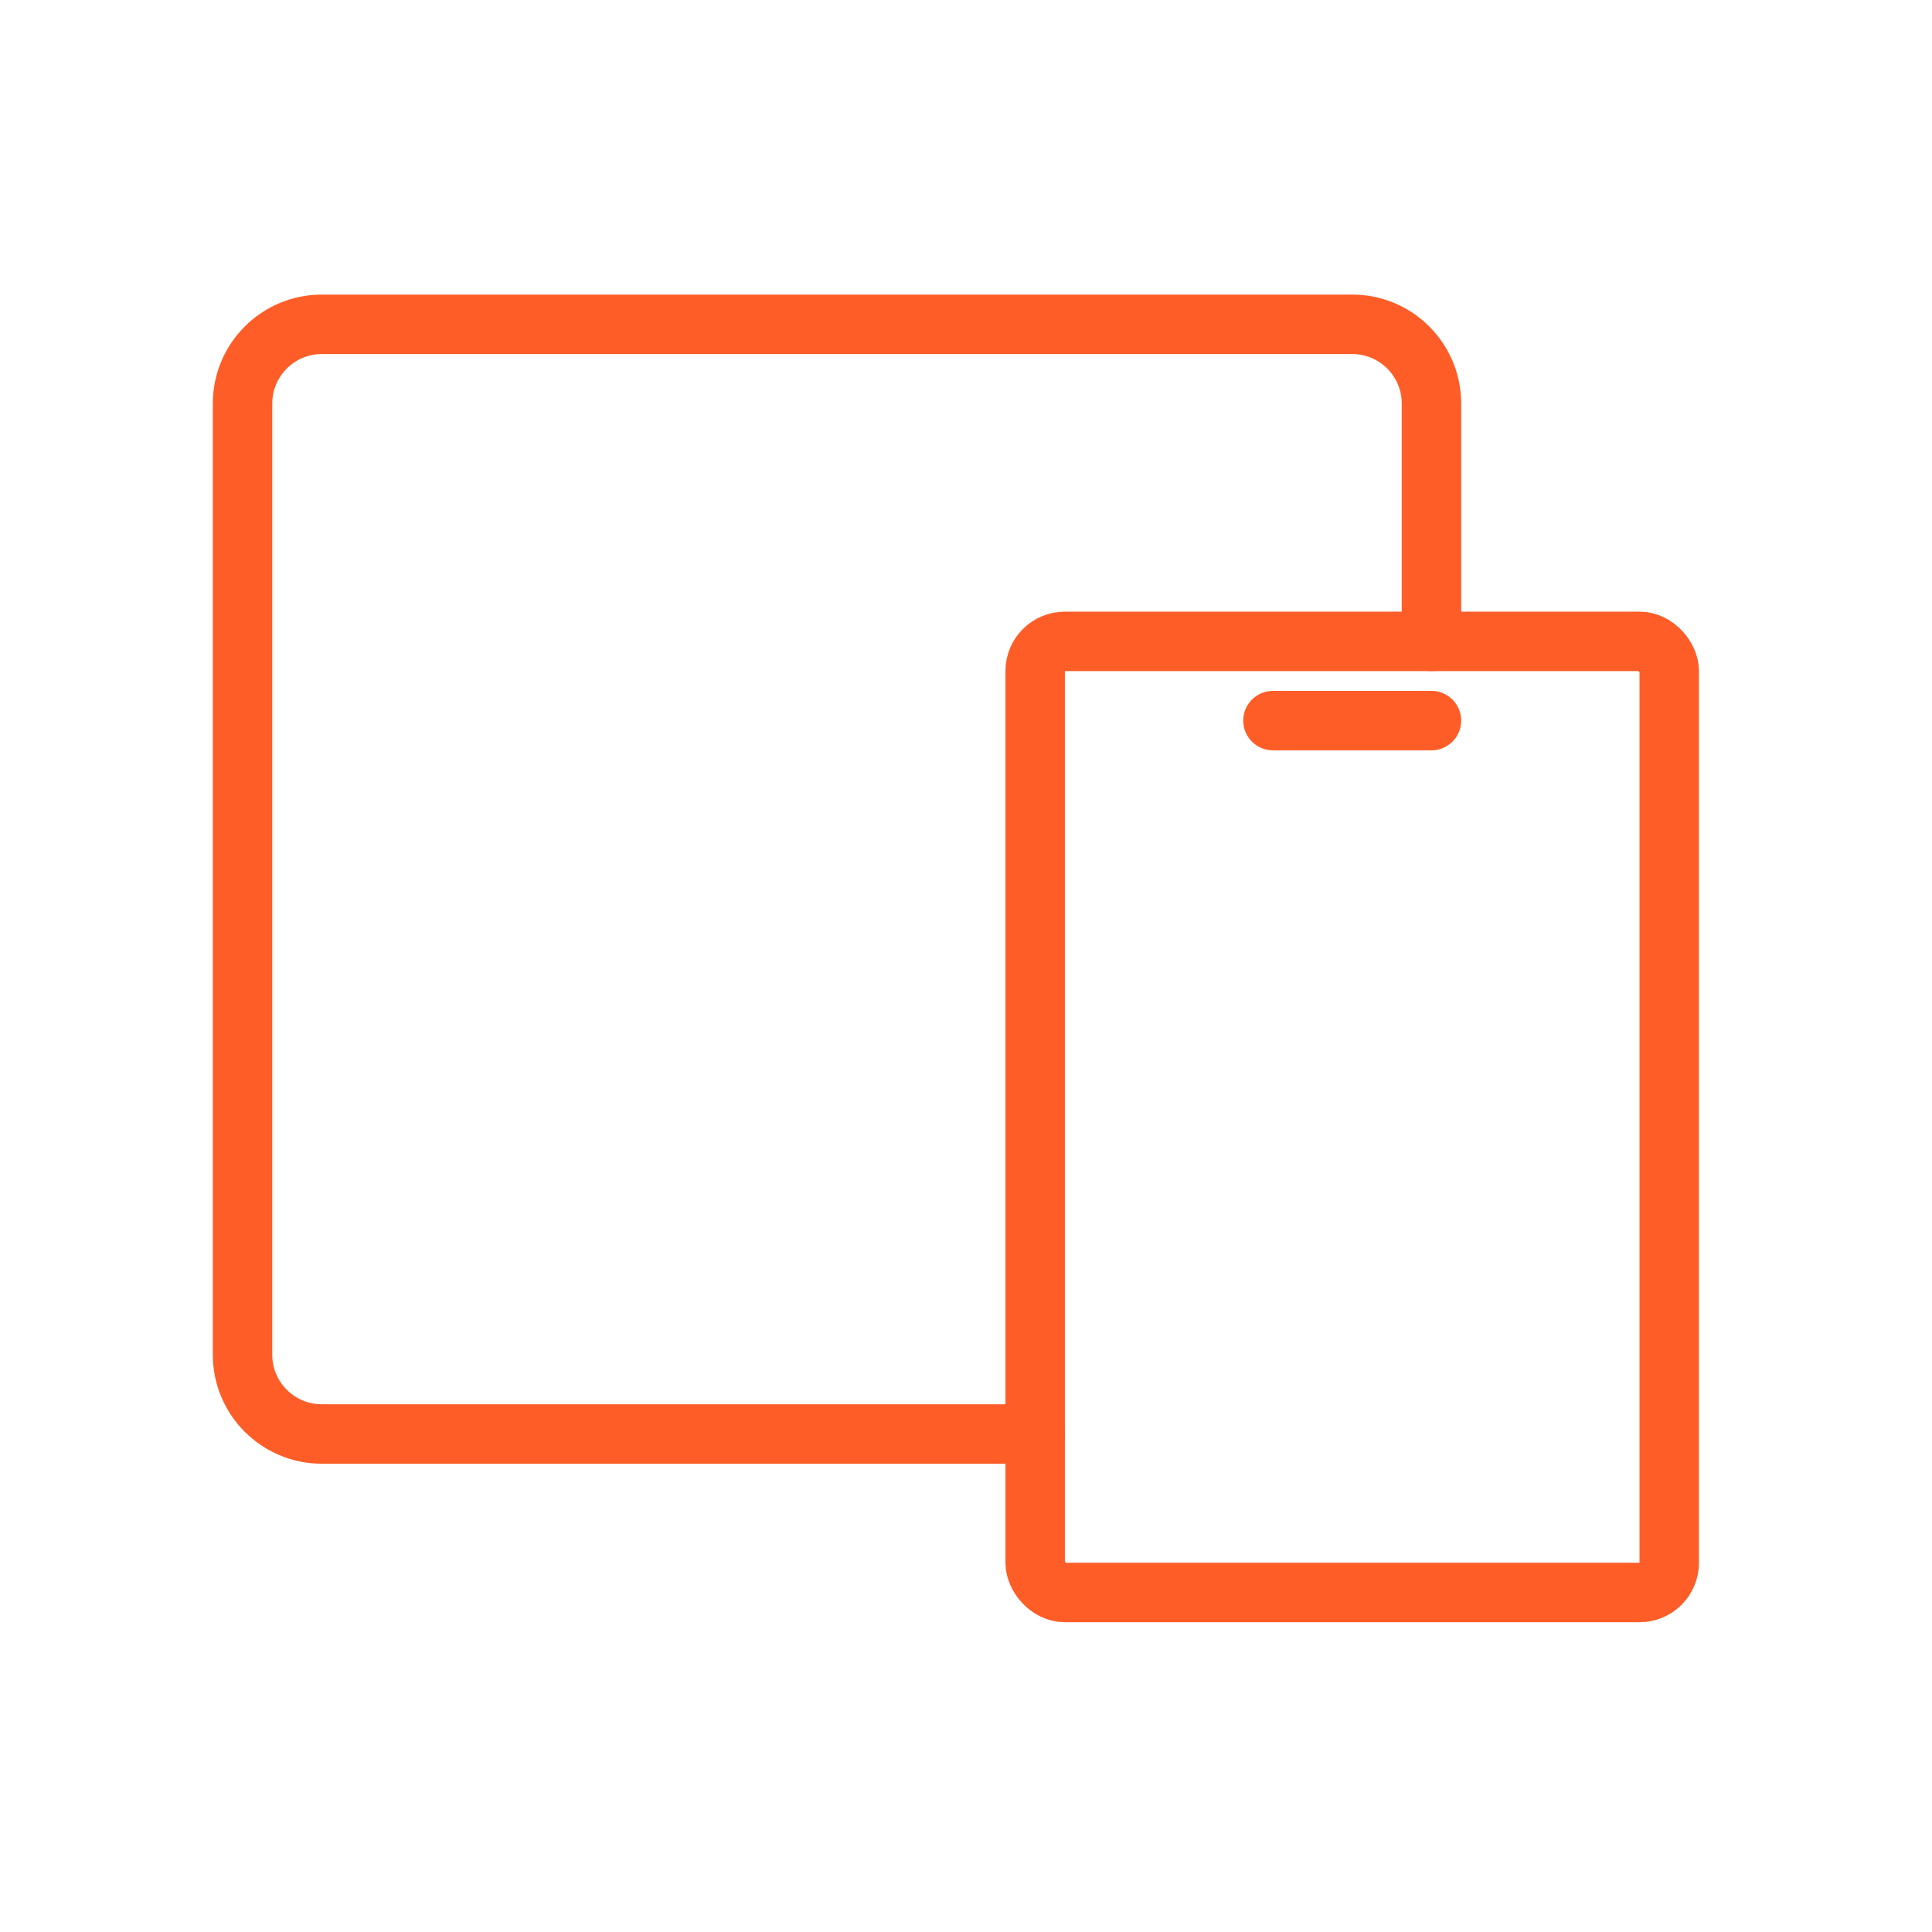 <svg width="65" height="65" viewBox="0 0 65 65" fill="none" xmlns="http://www.w3.org/2000/svg">
<rect x="34.827" y="21.578" width="21.333" height="32" rx="1" stroke="#FF5D27" stroke-width="2" stroke-linecap="round" stroke-linejoin="round"/>
<path d="M48.16 21.578V13.578C48.16 12.105 46.967 10.911 45.494 10.911H10.827C9.354 10.911 8.16 12.105 8.16 13.578V45.578C8.16 47.051 9.354 48.245 10.827 48.245H34.827" stroke="#FF5D27" stroke-width="2" stroke-linecap="round" stroke-linejoin="round"/>
<path d="M42.827 24.244H48.16" stroke="#FF5D27" stroke-width="2" stroke-linecap="round" stroke-linejoin="round"/>
</svg>

